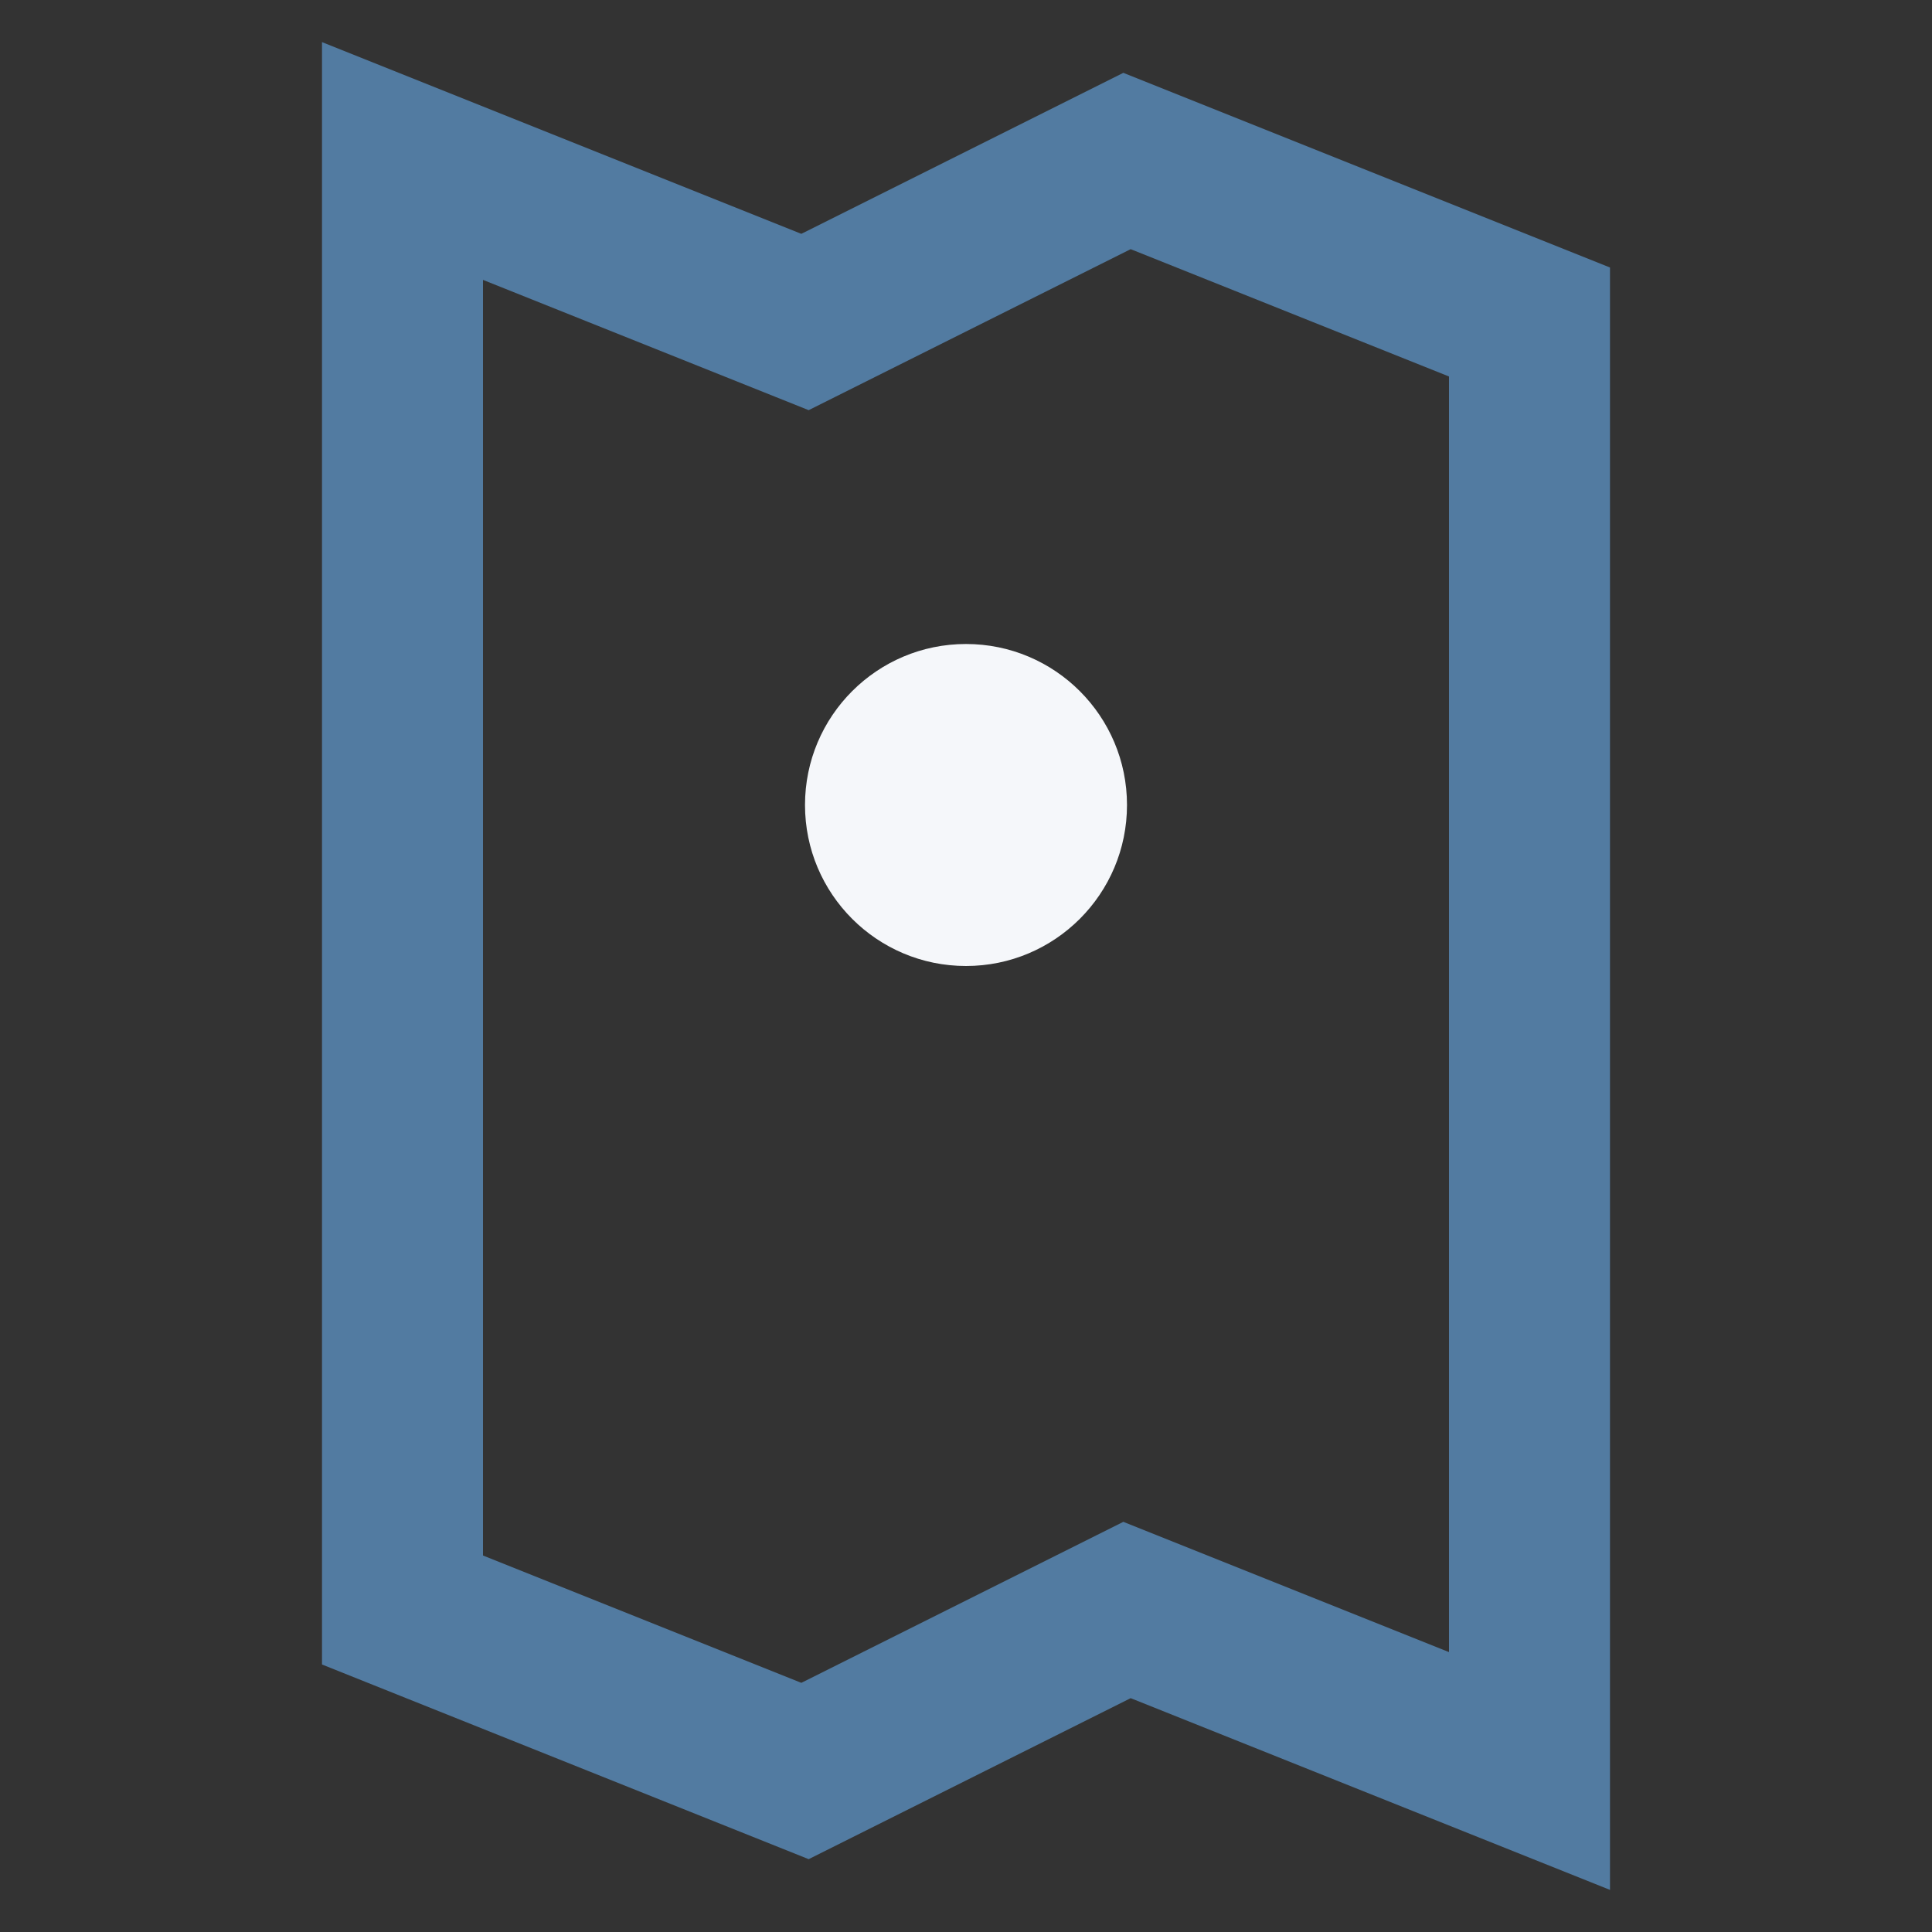 <?xml version="1.0" encoding="UTF-8"?>
<svg xmlns="http://www.w3.org/2000/svg" width="24" height="24" viewBox="0 0 24 24"><rect x="0" y="0" width="24" height="24" fill="#333333" stroke="none"/><path fill="none" stroke="#527BA1" stroke-width="2" d="M5 2l5 2 4-2 5 2v18l-5-2-4 2-5-2z"/><circle cx="12" cy="10" r="2" fill="#F5F7FA"/></svg>